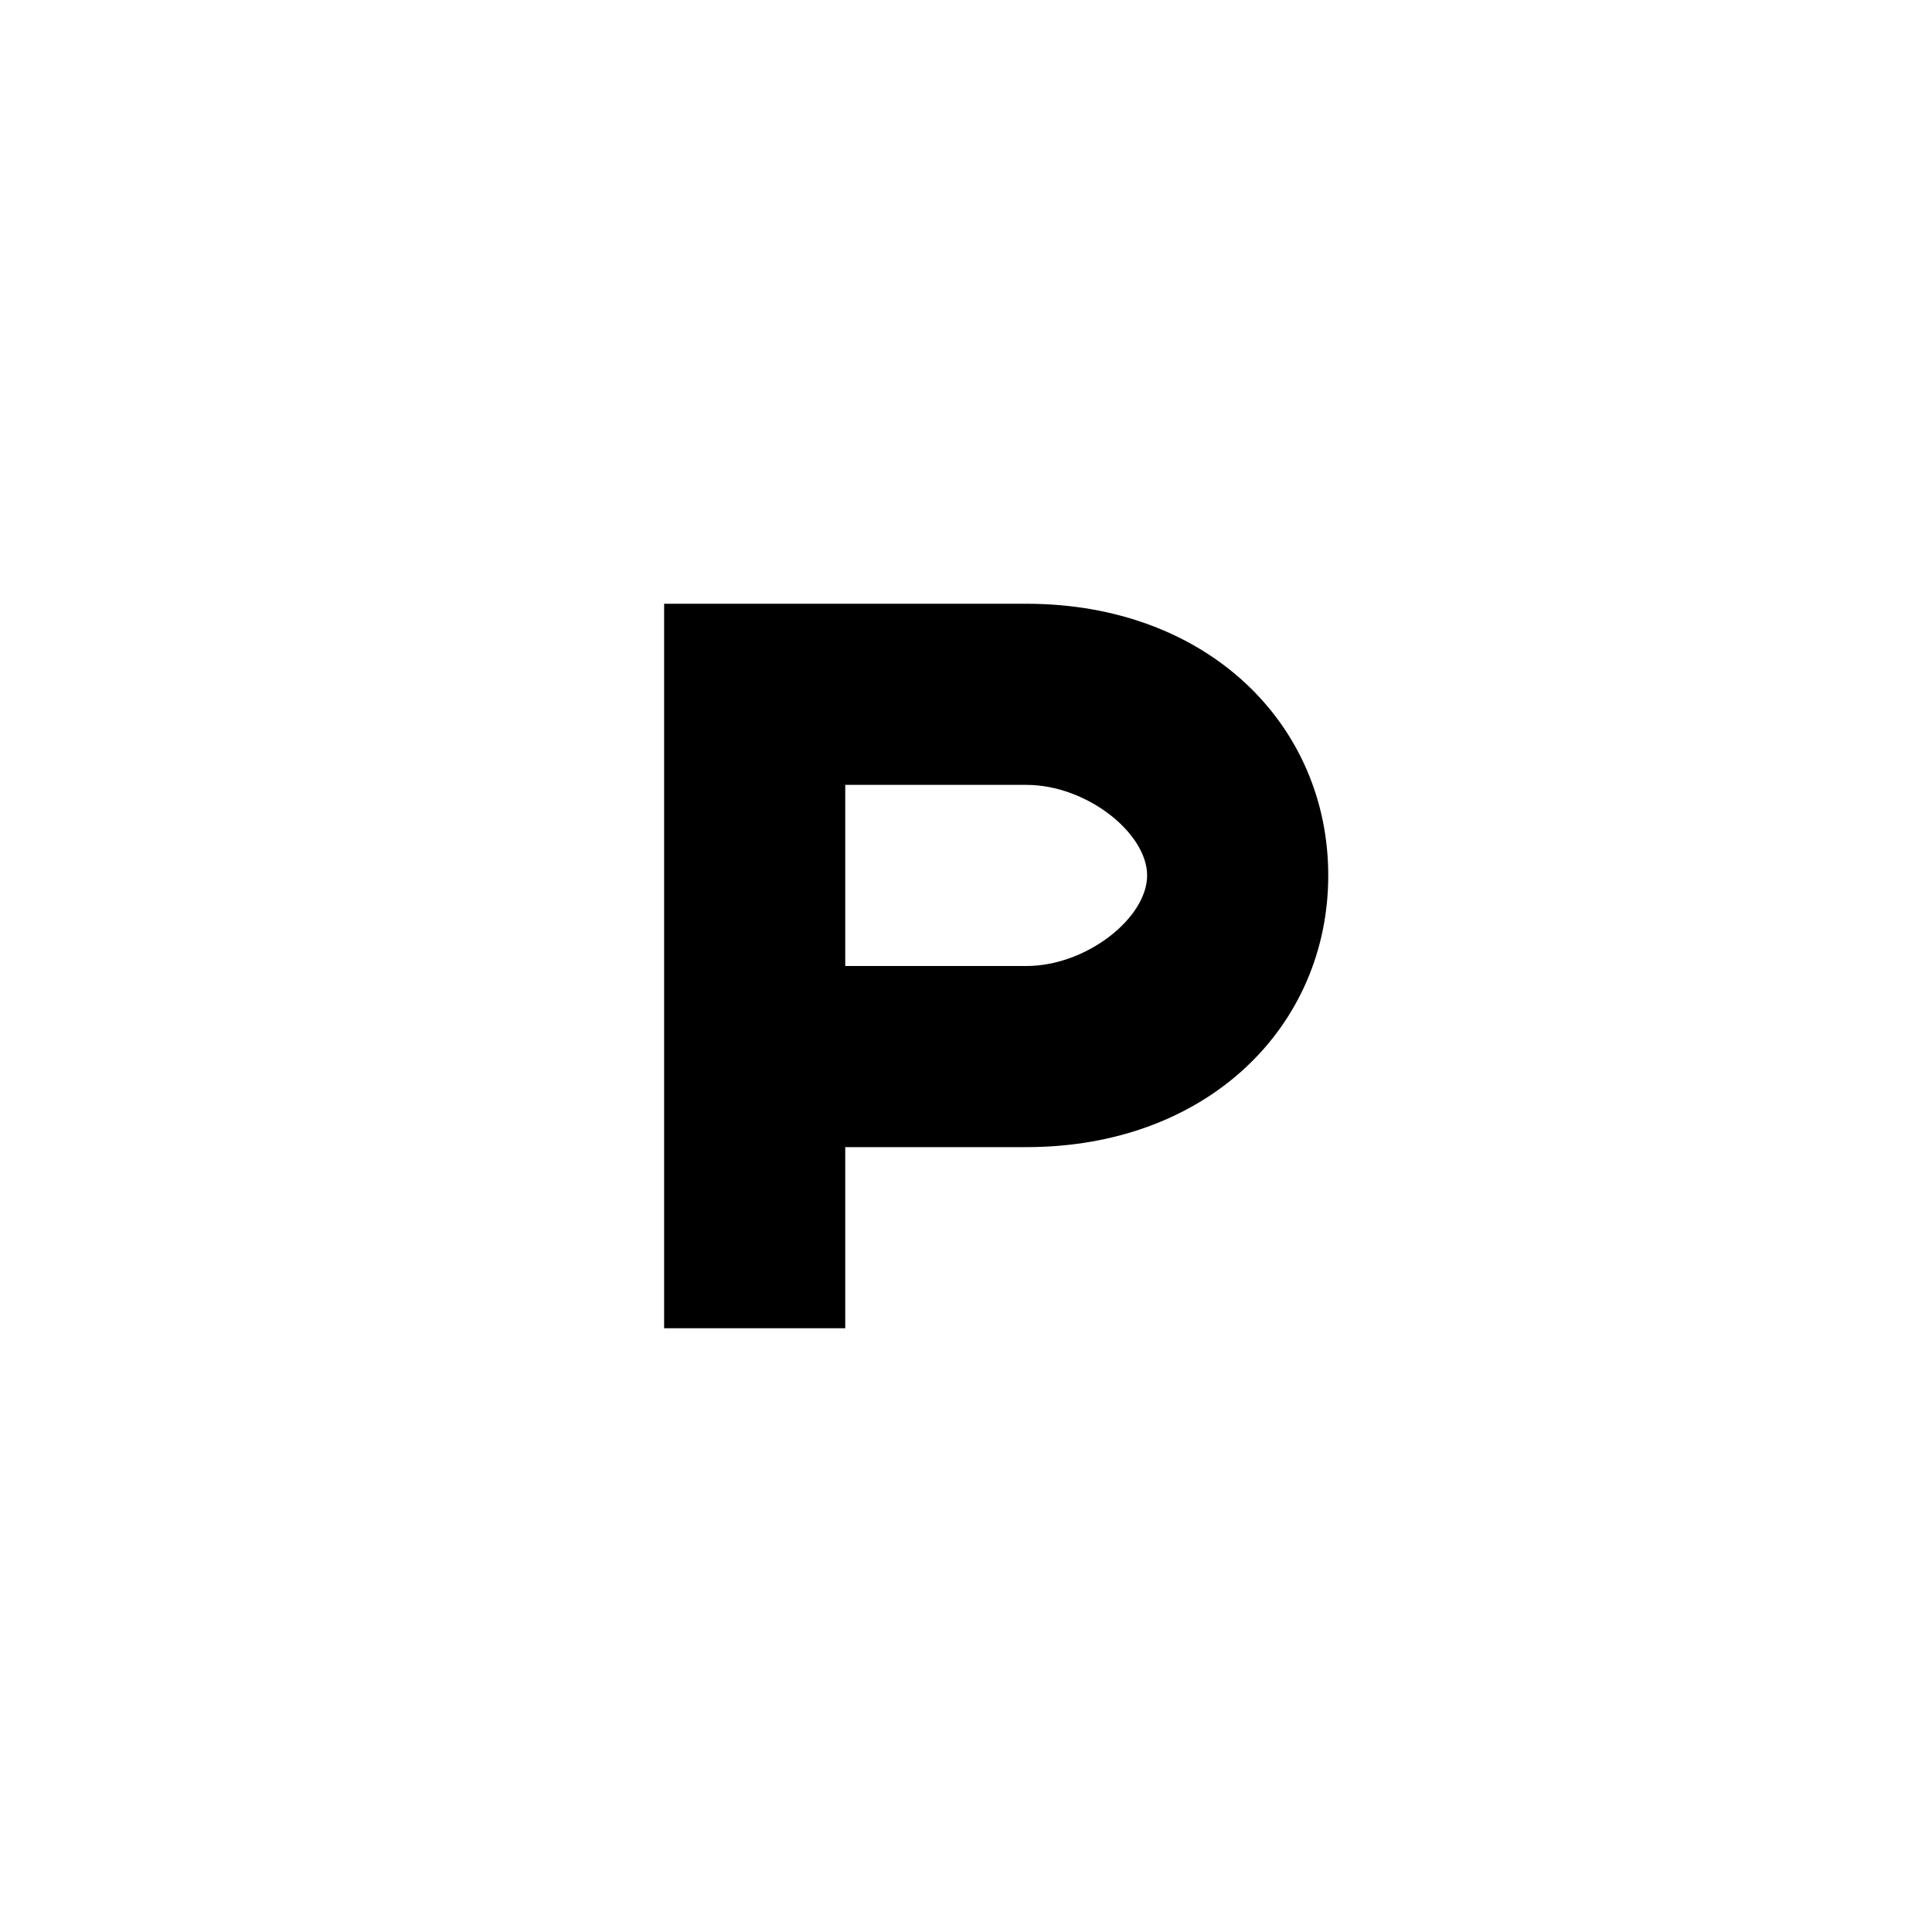 <svg xmlns="http://www.w3.org/2000/svg" viewBox="0 0 64 64">
  <!-- Monochrome mask icon for Safari pinned tabs -->
  <path fill="#000" d="M22 44V20h12c6 0 10 4 10 9s-4 9-10 9h-6v6h-6zm6-18v6h6c2 0 4-1.6 4-3s-2-3-4-3h-6z"/>
</svg>
